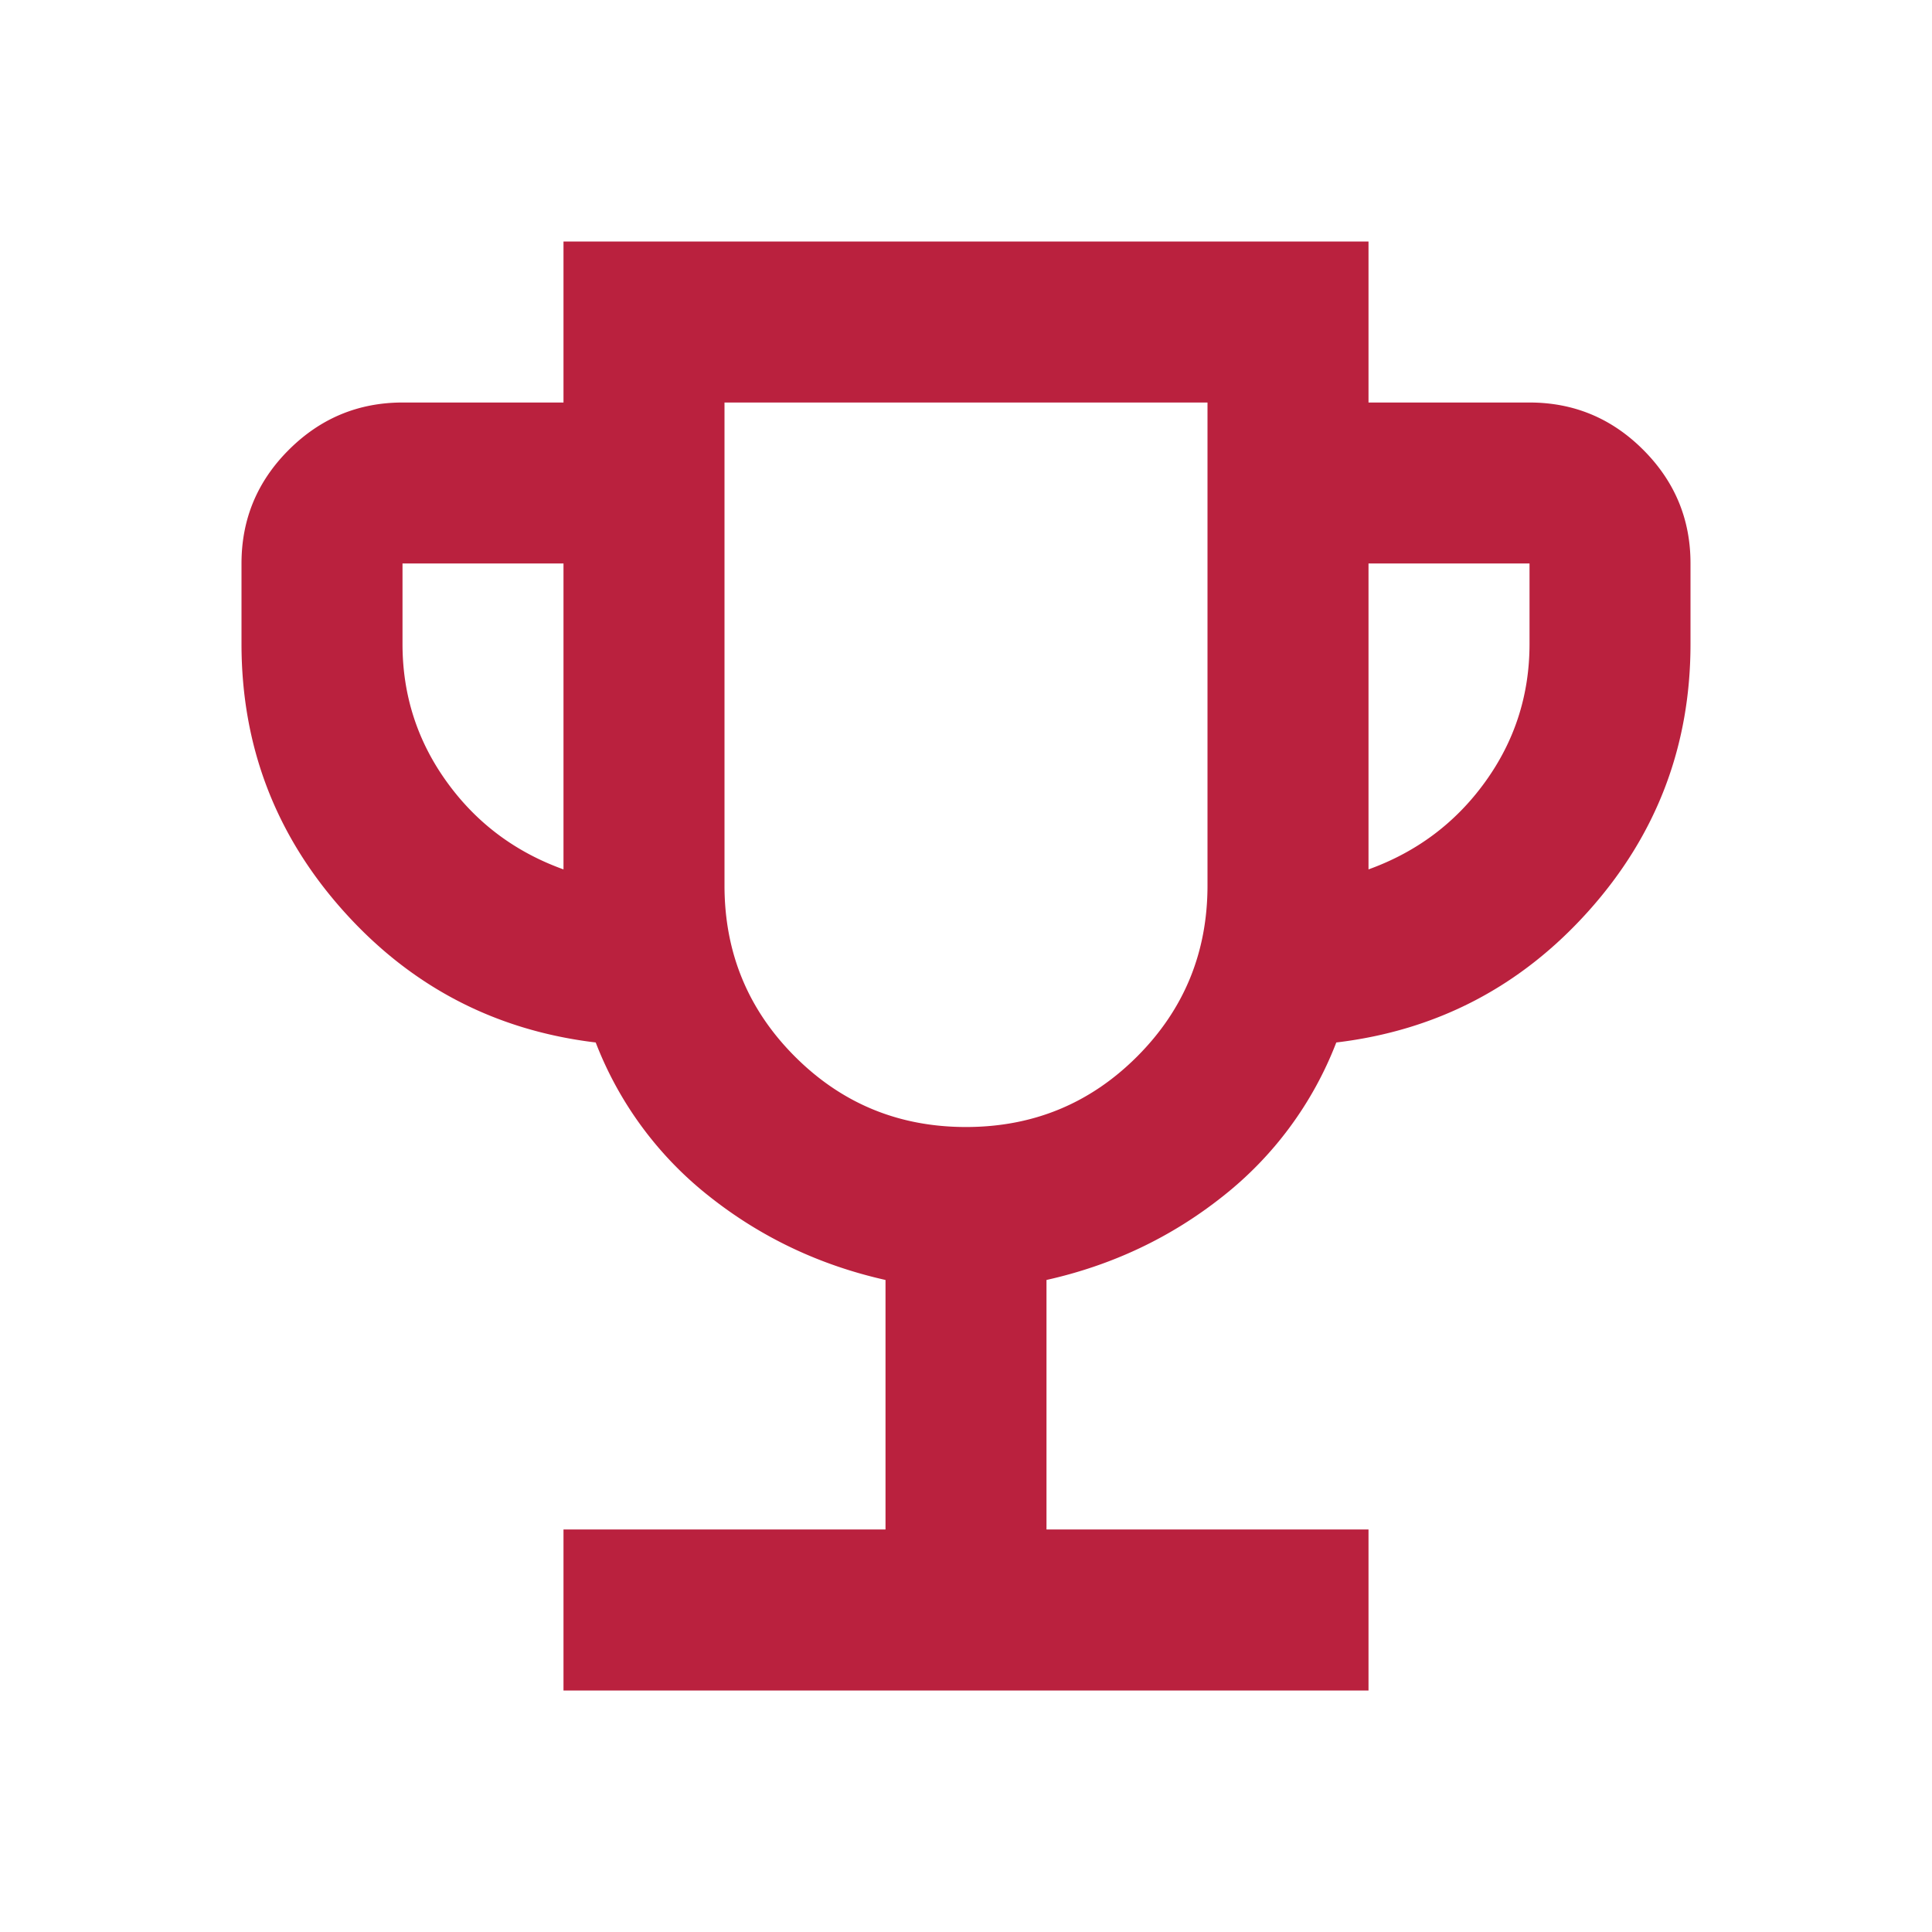 <svg xmlns="http://www.w3.org/2000/svg" width="65" height="65" fill="none"><path fill="#BA213E" d="M18.958 56.875v-5.417h10.834v-8.395c-2.212-.497-4.187-1.433-5.924-2.809a12.146 12.146 0 0 1-3.826-5.181c-3.386-.406-6.218-1.884-8.496-4.434-2.279-2.55-3.42-5.54-3.421-8.972v-2.709c0-1.49.53-2.764 1.592-3.824s2.337-1.59 3.825-1.592h5.416V8.125h27.084v5.417h5.416c1.49 0 2.766.53 3.827 1.592 1.062 1.062 1.592 2.337 1.59 3.824v2.709c0 3.43-1.14 6.421-3.42 8.972-2.281 2.552-5.113 4.03-8.497 4.434a12.147 12.147 0 0 1-3.824 5.181c-1.737 1.378-3.712 2.314-5.926 2.809v8.395h10.834v5.417H18.958Zm0-27.625V18.958h-5.416v2.709c0 1.715.496 3.261 1.49 4.639.992 1.378 2.301 2.359 3.926 2.944ZM32.5 37.917c2.257 0 4.175-.79 5.755-2.37s2.37-3.498 2.37-5.755v-16.25h-16.25v16.25c0 2.257.79 4.175 2.37 5.755s3.498 2.37 5.755 2.37Zm13.542-8.667c1.625-.587 2.934-1.569 3.927-2.947.993-1.377 1.49-2.923 1.49-4.636v-2.709h-5.417V29.25Z"/></svg>
